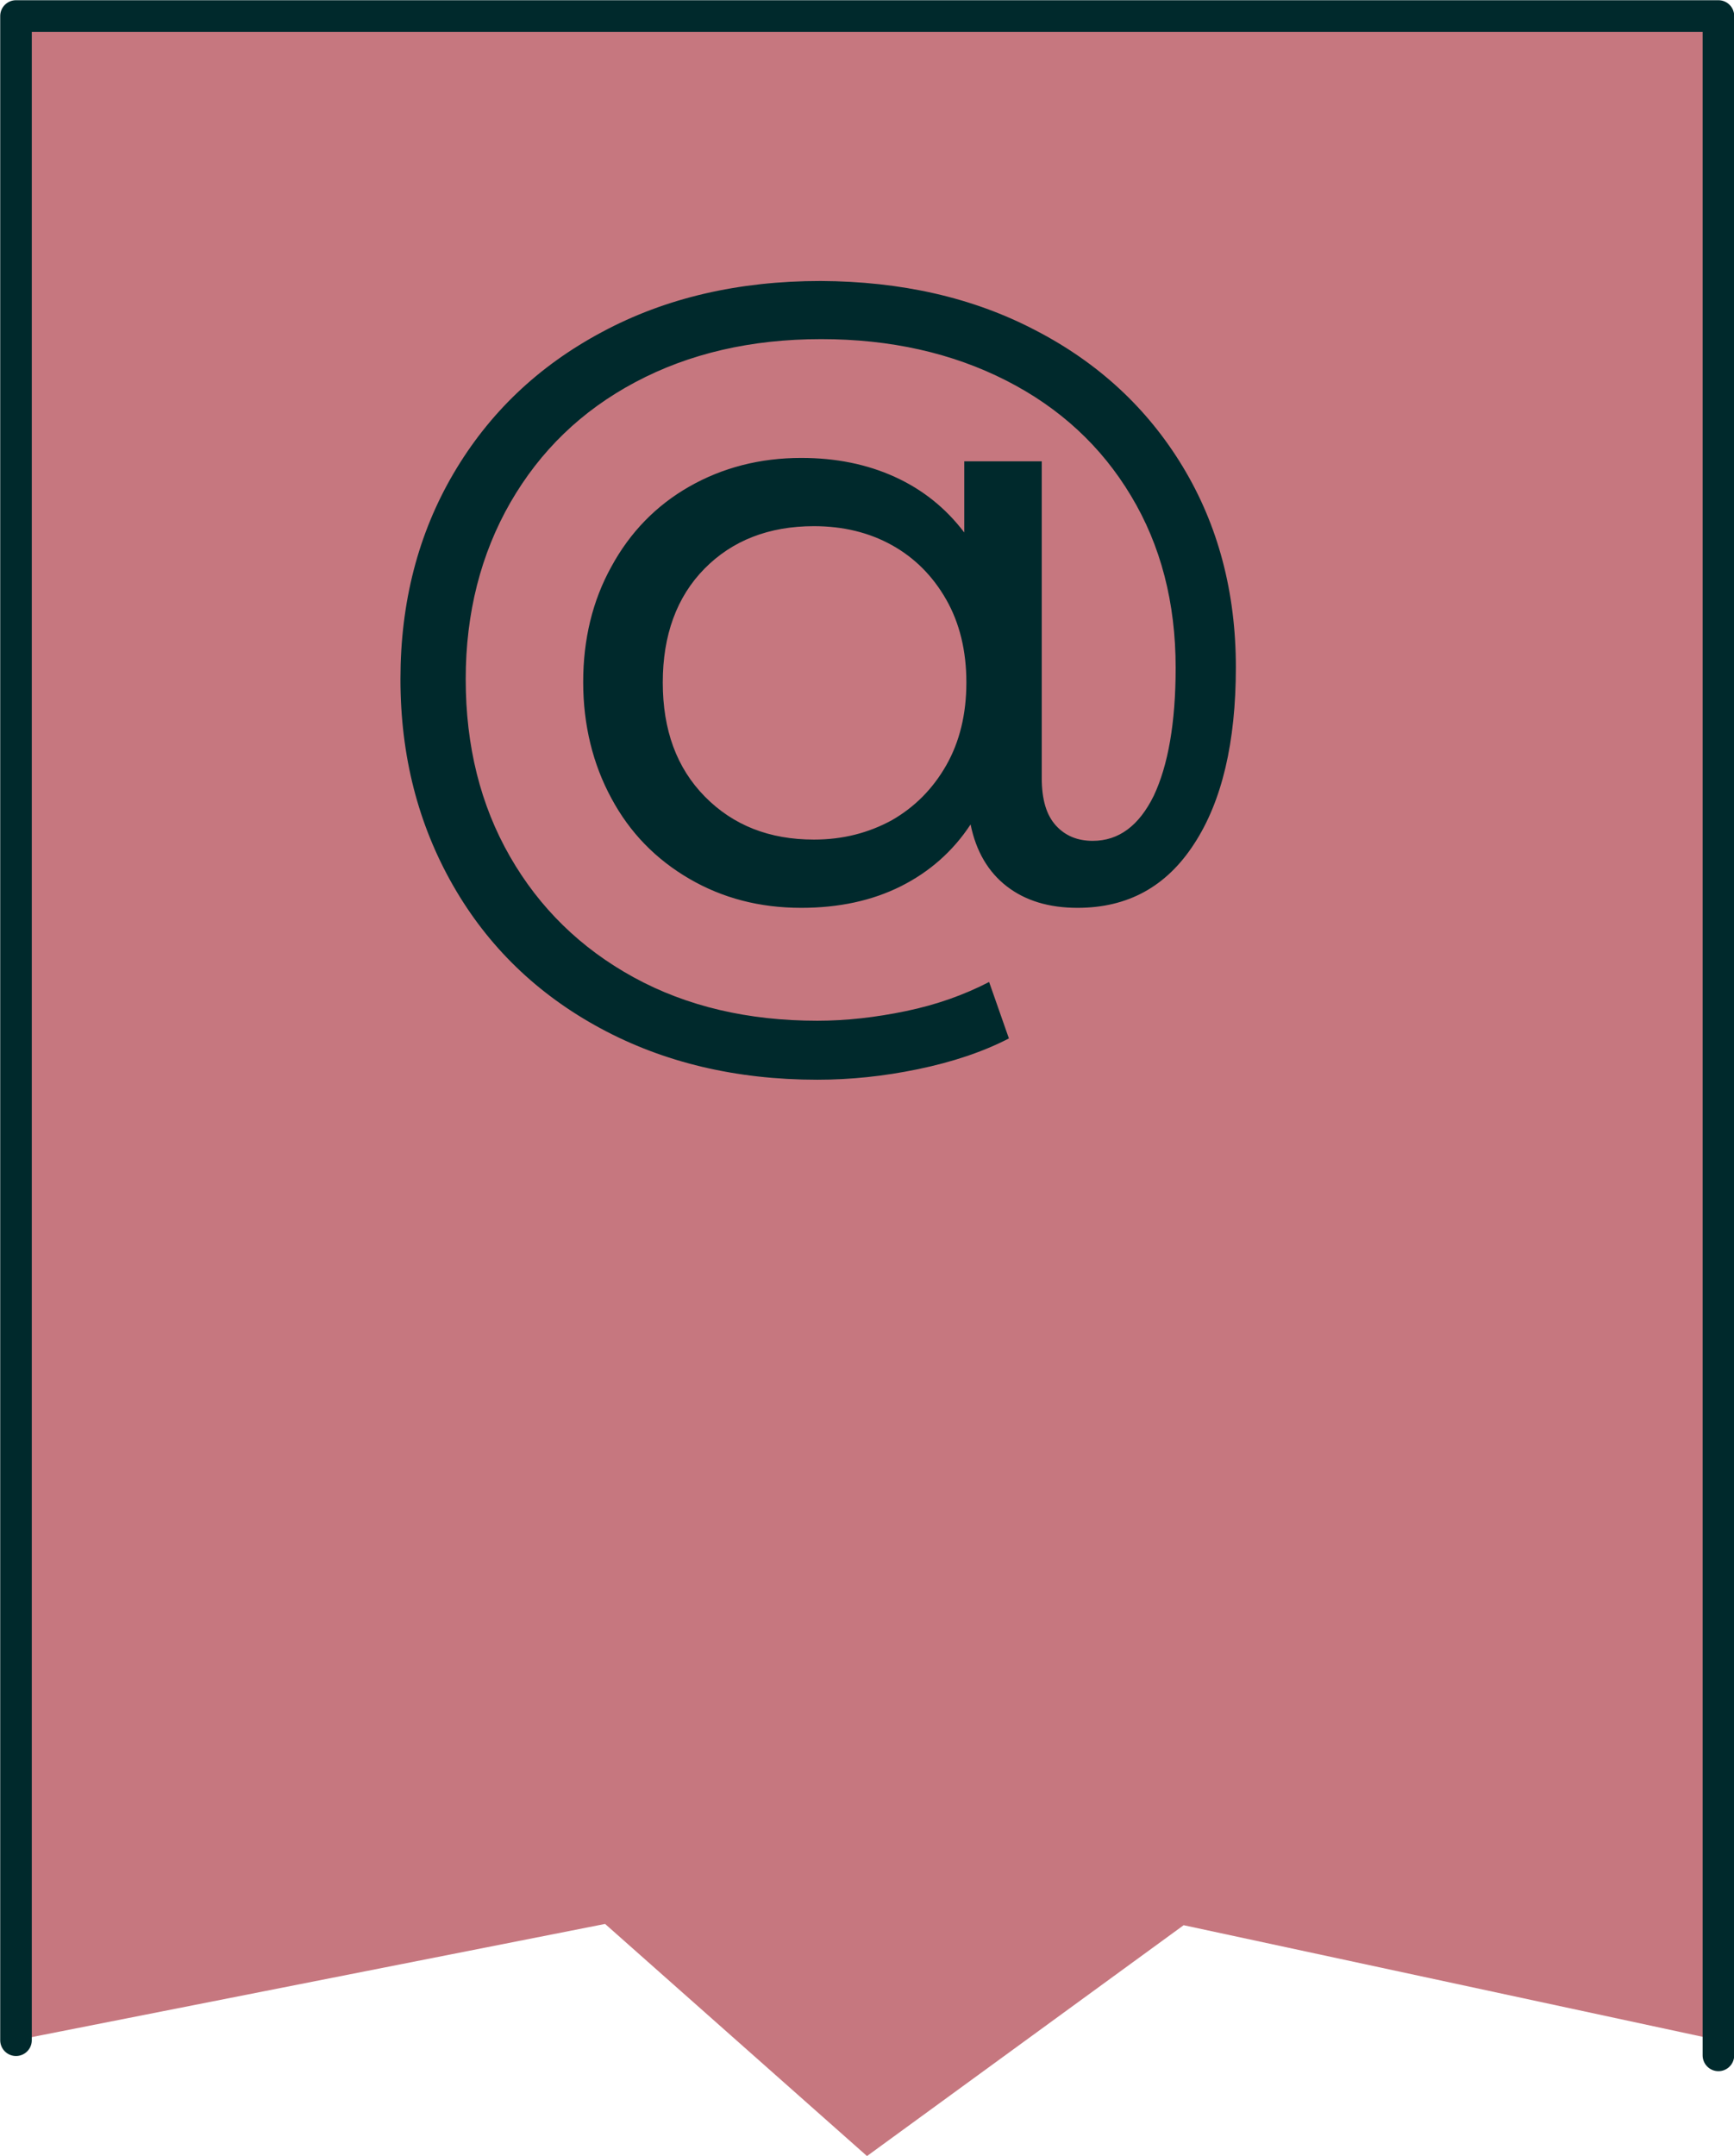 <?xml version="1.0" encoding="utf-8"?>
<!-- Generator: Adobe Illustrator 27.9.4, SVG Export Plug-In . SVG Version: 9.03 Build 54784)  -->
<svg version="1.0" id="Camada_1" xmlns="http://www.w3.org/2000/svg" xmlns:xlink="http://www.w3.org/1999/xlink" x="0px" y="0px"
	 viewBox="0 0 41.18 51.18" style="enable-background:new 0 0 41.18 51.18;" xml:space="preserve">
<style type="text/css">
	.st0{fill:#C6777F;}
	.st1{fill:none;stroke:#00292C;stroke-width:0.75;stroke-linecap:round;stroke-linejoin:round;stroke-miterlimit:10;}
	.st2{fill:#00292C;}
</style>
<g>
	<polygon class="st0" points="0.38,48.43 0.38,0.38 40.81,0.38 40.81,48.43 28.11,45.7 20.59,51.18 14.37,45.67 	"/>
	<polyline class="st1" points="0.38,48.43 0.38,0.38 40.81,0.38 40.81,48.79 	"/>
	<g>
		<path class="st2" d="M24.59,7.84c1.49,0.77,2.66,1.85,3.5,3.24c0.84,1.39,1.26,2.98,1.26,4.76c0,1.78-0.33,3.18-0.99,4.19
			c-0.66,1.02-1.58,1.52-2.77,1.52c-0.68,0-1.24-0.17-1.68-0.51c-0.44-0.34-0.73-0.83-0.86-1.47c-0.42,0.64-0.98,1.13-1.66,1.47
			c-0.68,0.34-1.47,0.51-2.36,0.51c-0.99,0-1.87-0.23-2.66-0.69c-0.79-0.46-1.41-1.09-1.85-1.91c-0.44-0.81-0.67-1.74-0.67-2.76
			c0-1.01,0.22-1.93,0.67-2.74c0.44-0.81,1.06-1.45,1.85-1.9c0.79-0.45,1.68-0.68,2.66-0.68c0.82,0,1.56,0.15,2.22,0.45
			c0.66,0.3,1.21,0.74,1.65,1.32v-1.69h1.84v7.51c0,0.52,0.11,0.89,0.34,1.14c0.22,0.24,0.51,0.36,0.87,0.36
			c0.62,0,1.1-0.36,1.45-1.07c0.34-0.72,0.52-1.73,0.52-3.04c0-1.54-0.35-2.9-1.06-4.08c-0.7-1.17-1.69-2.09-2.97-2.74
			c-1.28-0.65-2.74-0.98-4.39-0.98c-1.66,0-3.13,0.34-4.41,1.02c-1.28,0.68-2.26,1.63-2.97,2.86c-0.7,1.22-1.06,2.62-1.06,4.19
			c0,1.59,0.35,2.99,1.05,4.21c0.7,1.22,1.68,2.18,2.94,2.87c1.26,0.69,2.72,1.03,4.36,1.03c0.69,0,1.39-0.08,2.11-0.23
			c0.72-0.15,1.37-0.38,1.97-0.69l0.47,1.34c-0.62,0.32-1.34,0.56-2.16,0.73c-0.82,0.17-1.61,0.25-2.39,0.25
			c-1.93,0-3.65-0.41-5.15-1.22c-1.5-0.81-2.67-1.94-3.5-3.39c-0.83-1.45-1.25-3.08-1.25-4.9c0-1.82,0.42-3.45,1.26-4.88
			c0.84-1.43,2.01-2.55,3.53-3.36c1.51-0.81,3.24-1.21,5.19-1.21C21.4,6.68,23.1,7.06,24.59,7.84z M21.18,19.47
			c0.54-0.31,0.97-0.74,1.29-1.3c0.32-0.56,0.48-1.22,0.48-1.97c0-0.75-0.16-1.41-0.48-1.97c-0.32-0.56-0.75-0.99-1.29-1.29
			c-0.54-0.3-1.16-0.45-1.85-0.45c-1.07,0-1.94,0.34-2.6,1.01c-0.66,0.67-0.99,1.58-0.99,2.7c0,1.13,0.33,2.03,1,2.71
			c0.67,0.68,1.53,1.02,2.59,1.02C20.02,19.93,20.63,19.77,21.18,19.47z"/>
	</g>
</g>
<g>
</g>
<g>
</g>
<g>
</g>
<g>
</g>
<g>
</g>
<g>
</g>
</svg>
